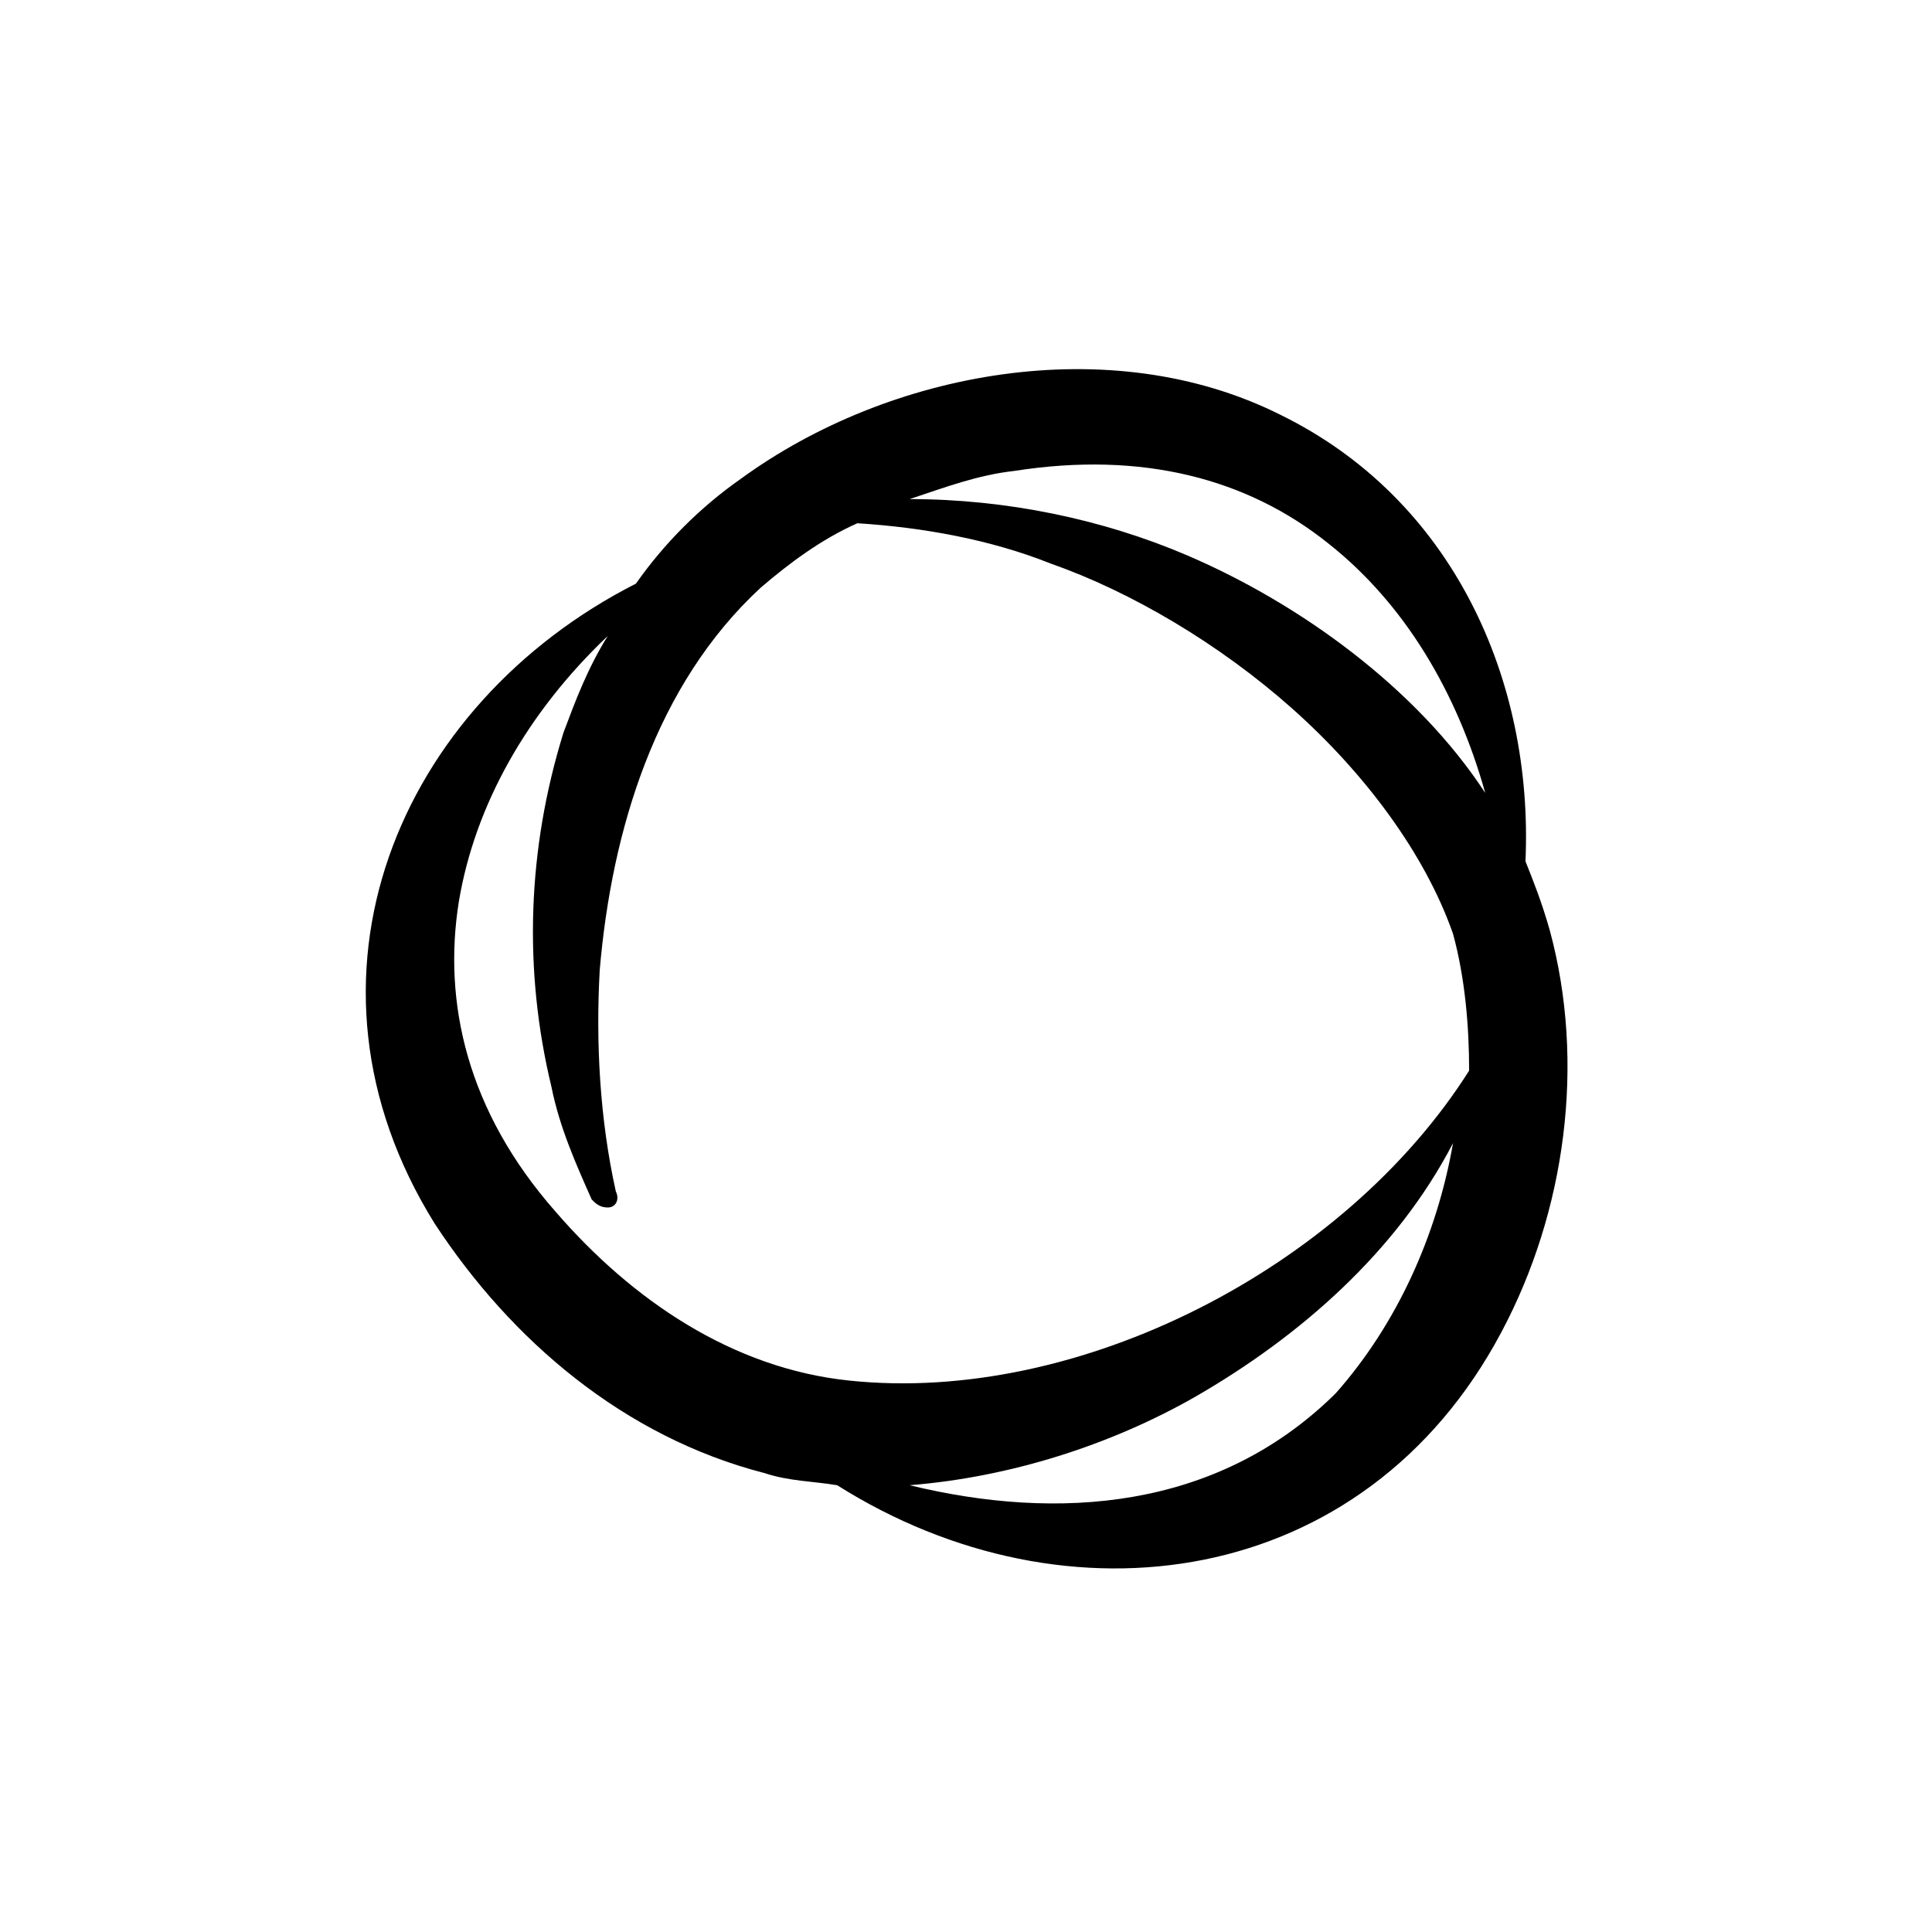 <?xml version="1.0" encoding="utf-8"?>
<!-- Generator: Adobe Illustrator 28.2.0, SVG Export Plug-In . SVG Version: 6.00 Build 0)  -->
<svg version="1.1" id="Layer_1" xmlns="http://www.w3.org/2000/svg" xmlns:xlink="http://www.w3.org/1999/xlink" x="0px" y="0px"
	 viewBox="0 0 48 48" style="enable-background:new 0 0 48 48;" xml:space="preserve">
<g>
	<path d="M14,18.2c-0.9,2.9-1,5.9-0.3,8.8c0.2,1,0.6,1.9,1,2.8c0.1,0.1,0.2,0.2,0.4,0.2l0,0c0.2,0,0.3-0.2,0.2-0.4l0,0
		c-0.4-1.8-0.5-3.7-0.4-5.5c0.3-3.5,1.4-7.1,4-9.5c0.7-0.6,1.5-1.2,2.4-1.6c1.6,0.1,3.3,0.4,4.8,1l0,0c2,0.7,4.2,2,6,3.6
		c1.8,1.6,3.3,3.6,4,5.6c0.3,1.1,0.4,2.3,0.4,3.4c-3.1,4.9-9.7,8.3-15.4,7.7c-2.9-0.3-5.4-2-7.3-4.2v0h0l0,0
		c-2.2-2.5-2.8-5.2-2.4-7.7c0.4-2.4,1.7-4.7,3.7-6.6C14.6,16.6,14.3,17.4,14,18.2L14,18.2z M14,18.2L14,18.2L14,18.2L14,18.2
		L14,18.2z M37.9,21.4c0.2-4.5-1.8-9-6.1-11.1c-4.2-2.1-9.7-1.1-13.4,1.6c-1,0.7-1.9,1.6-2.6,2.6c-5.9,3-8.8,9.8-5,15.9l0,0
		c1.9,2.9,4.7,5.3,8.2,6.2l0,0c0.6,0.2,1.2,0.2,1.8,0.3c5.7,3.6,13.1,2.6,16.5-3.8l0,0c1.6-3,2.1-6.7,1.2-10l0,0
		C38.3,22.4,38.1,21.9,37.9,21.4L37.9,21.4z M29.5,13.8L29.5,13.8c-2.1-0.9-4.5-1.4-6.9-1.4c0.9-0.3,1.7-0.6,2.6-0.7
		c3.2-0.5,5.8,0.2,7.8,1.8c1.9,1.5,3.2,3.7,3.9,6.2C35.2,17.1,32.3,15,29.5,13.8L29.5,13.8z M33.1,34.7L33.1,34.7
		c-2.9,2.8-6.8,3.1-10.5,2.2c2.5-0.2,5-1,7.1-2.2l0,0c2.6-1.5,5-3.6,6.4-6.3c-0.4,2.3-1.4,4.5-2.9,6.2L33.1,34.7L33.1,34.7z"/>
</g>
</svg>
